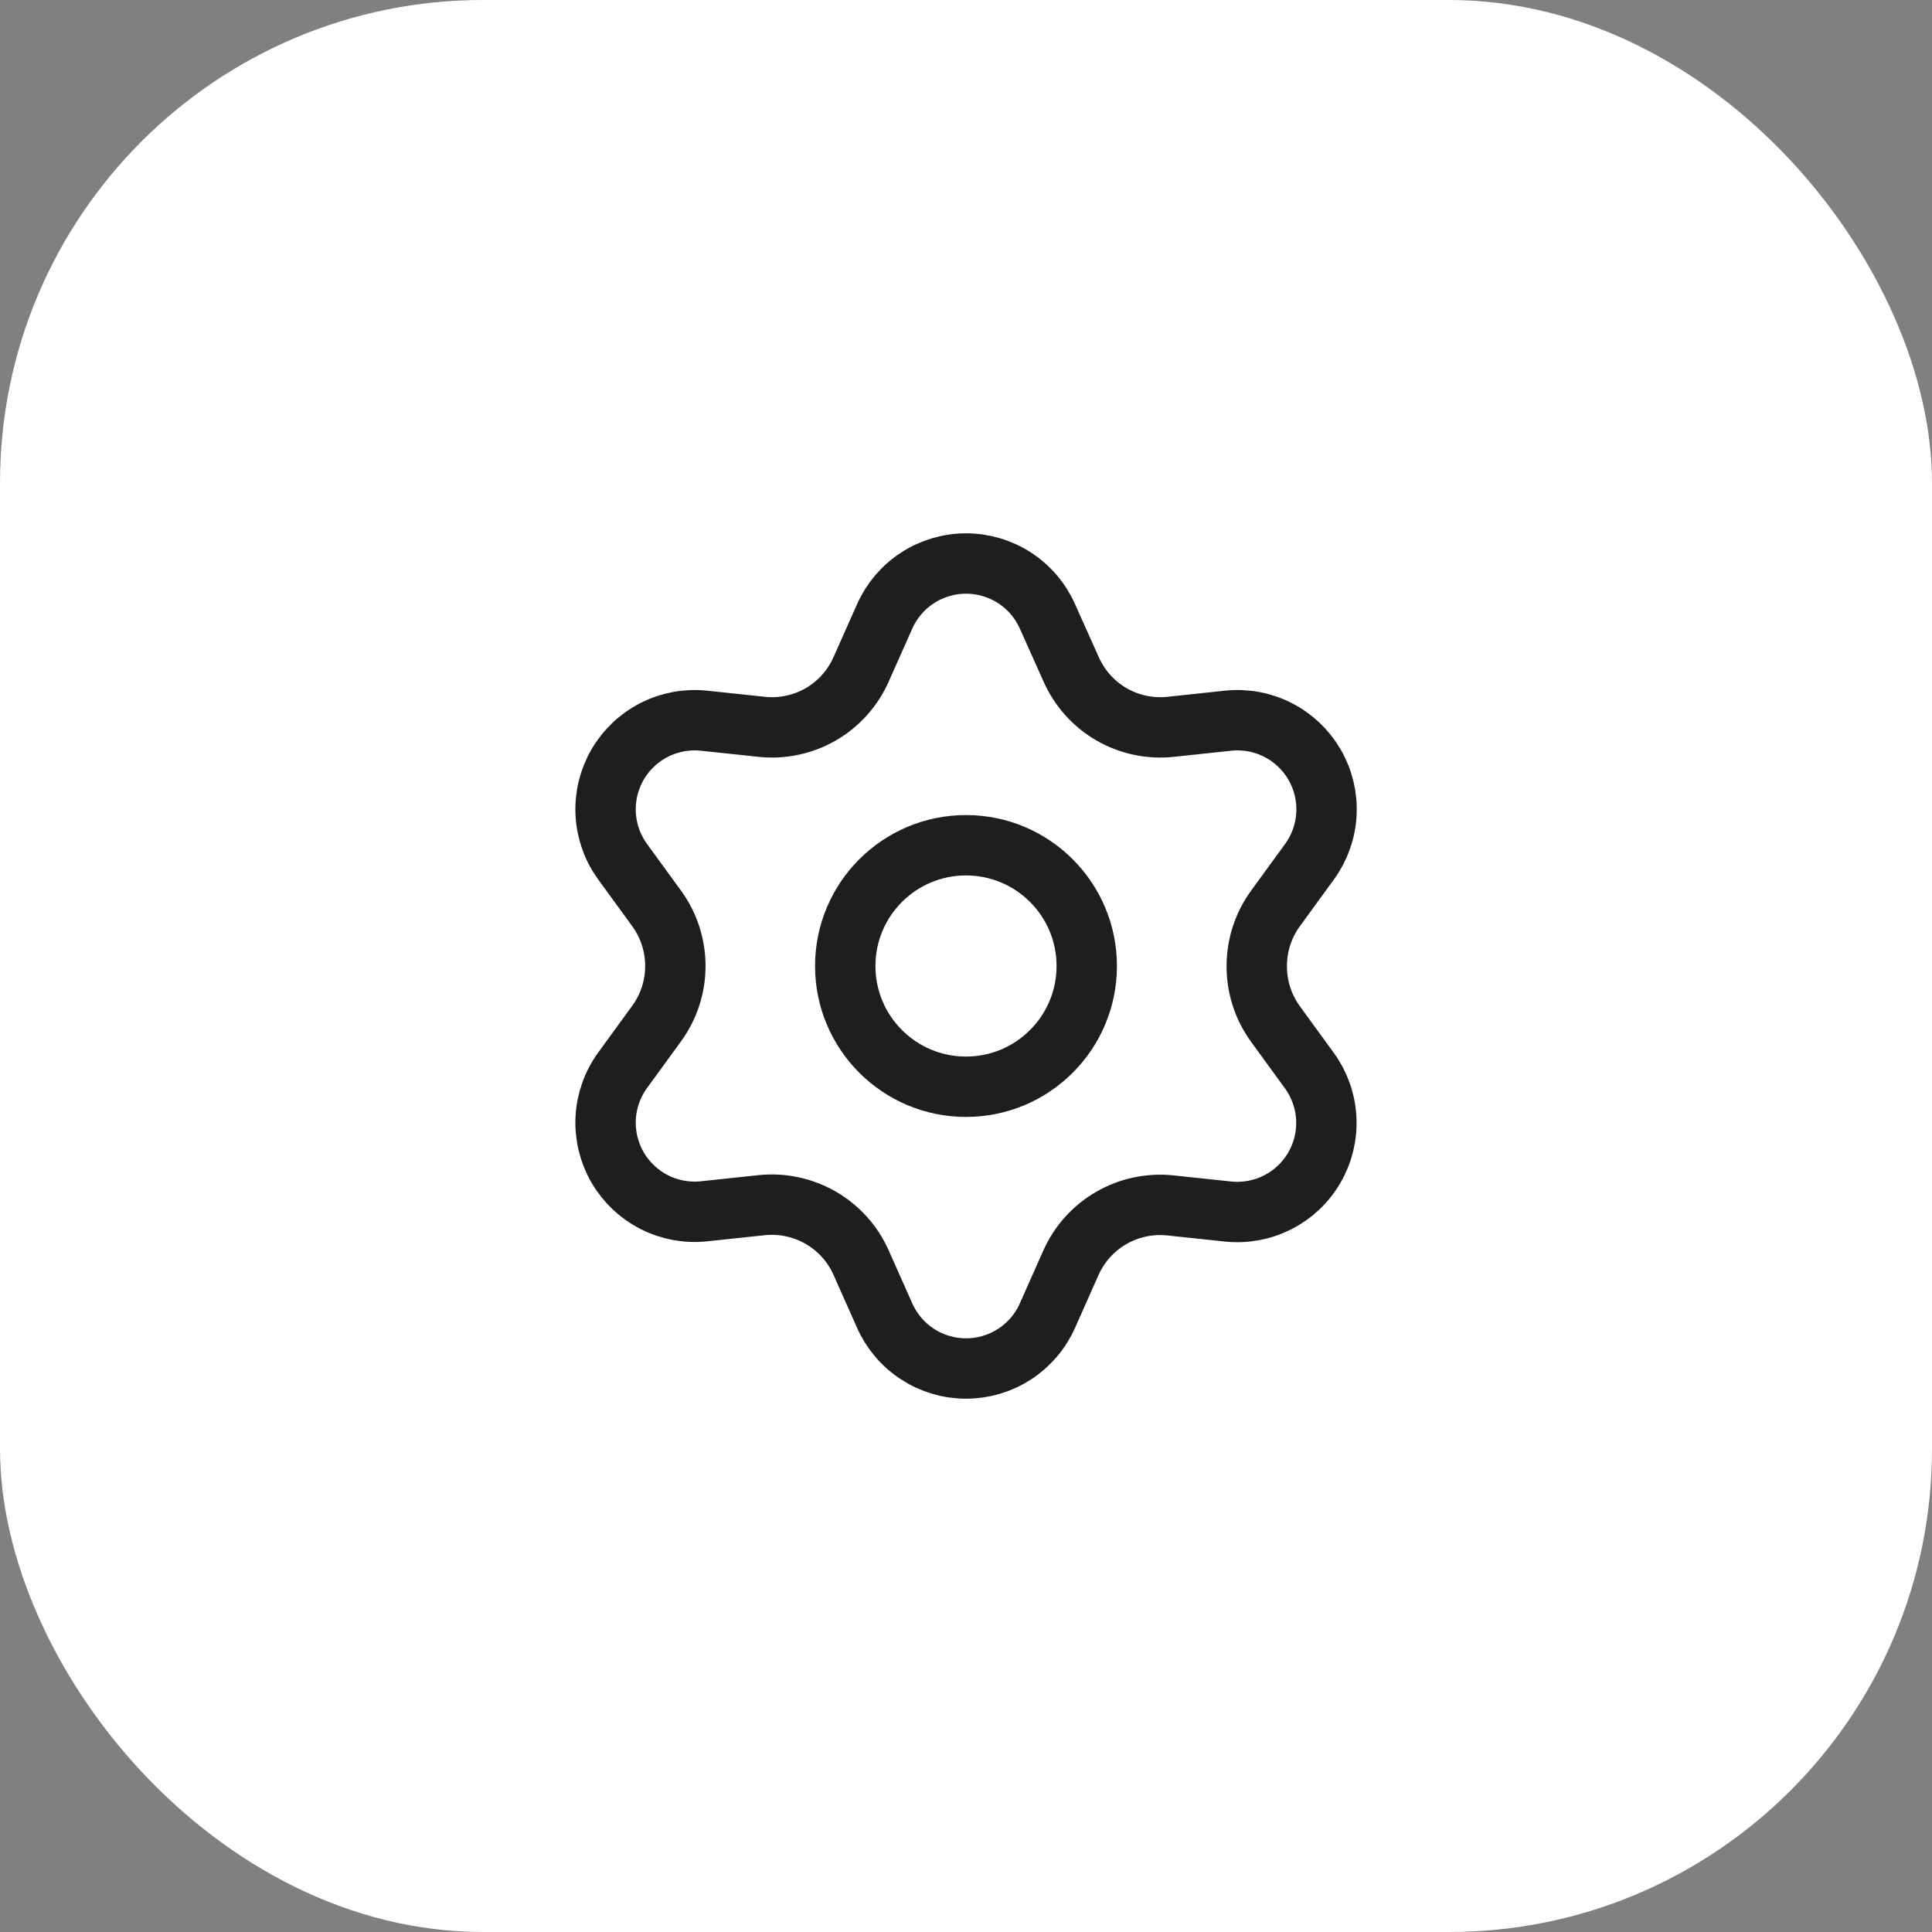 <?xml version="1.0" encoding="UTF-8"?>
<svg xmlns="http://www.w3.org/2000/svg" width="64" height="64" viewBox="0 0 64 64" fill="none">
  <rect x="0" y="0" width="64" height="64" fill="#808080" stroke="none"/>
  <rect width="64" height="64" rx="16" fill="white"></rect>
  <path d="M28.526 41.828L29.306 43.581C29.537 44.102 29.915 44.546 30.394 44.857C30.873 45.168 31.431 45.334 32.002 45.333C32.573 45.334 33.131 45.168 33.61 44.857C34.089 44.546 34.467 44.102 34.698 43.581L35.477 41.828C35.755 41.206 36.221 40.688 36.811 40.347C37.404 40.005 38.09 39.859 38.771 39.931L40.678 40.133C41.245 40.193 41.818 40.087 42.326 39.828C42.835 39.569 43.258 39.169 43.543 38.674C43.828 38.18 43.964 37.614 43.934 37.044C43.904 36.474 43.71 35.925 43.374 35.464L42.245 33.913C41.843 33.356 41.628 32.687 41.632 32C41.632 31.316 41.848 30.648 42.251 30.095L43.38 28.544C43.716 28.082 43.91 27.534 43.94 26.964C43.97 26.394 43.834 25.828 43.549 25.333C43.263 24.839 42.841 24.438 42.332 24.179C41.824 23.92 41.251 23.814 40.683 23.874L38.777 24.077C38.096 24.149 37.41 24.003 36.817 23.661C36.226 23.318 35.76 22.797 35.483 22.172L34.698 20.419C34.467 19.898 34.089 19.454 33.61 19.143C33.131 18.832 32.573 18.667 32.002 18.667C31.431 18.667 30.873 18.832 30.394 19.143C29.915 19.454 29.537 19.898 29.306 20.419L28.526 22.172C28.25 22.797 27.784 23.318 27.193 23.661C26.6 24.003 25.914 24.149 25.233 24.077L23.32 23.874C22.753 23.814 22.18 23.92 21.672 24.179C21.163 24.438 20.741 24.839 20.455 25.333C20.17 25.828 20.034 26.394 20.064 26.964C20.094 27.534 20.288 28.082 20.624 28.544L21.753 30.095C22.156 30.648 22.372 31.316 22.372 32C22.372 32.685 22.156 33.352 21.753 33.905L20.624 35.456C20.288 35.918 20.094 36.467 20.064 37.036C20.034 37.606 20.17 38.173 20.455 38.667C20.741 39.161 21.163 39.562 21.672 39.821C22.18 40.08 22.753 40.186 23.32 40.126L25.227 39.923C25.908 39.852 26.594 39.997 27.187 40.339C27.78 40.681 28.249 41.203 28.526 41.828Z" stroke="#1E1E1E" stroke-width="2" stroke-linecap="round" stroke-linejoin="round"></path>
  <path d="M32 36C34.209 36 36 34.209 36 32C36 29.791 34.209 28 32 28C29.79 28 28 29.791 28 32C28 34.209 29.79 36 32 36Z" stroke="#1E1E1E" stroke-width="2" stroke-linecap="round" stroke-linejoin="round"></path>
</svg>
